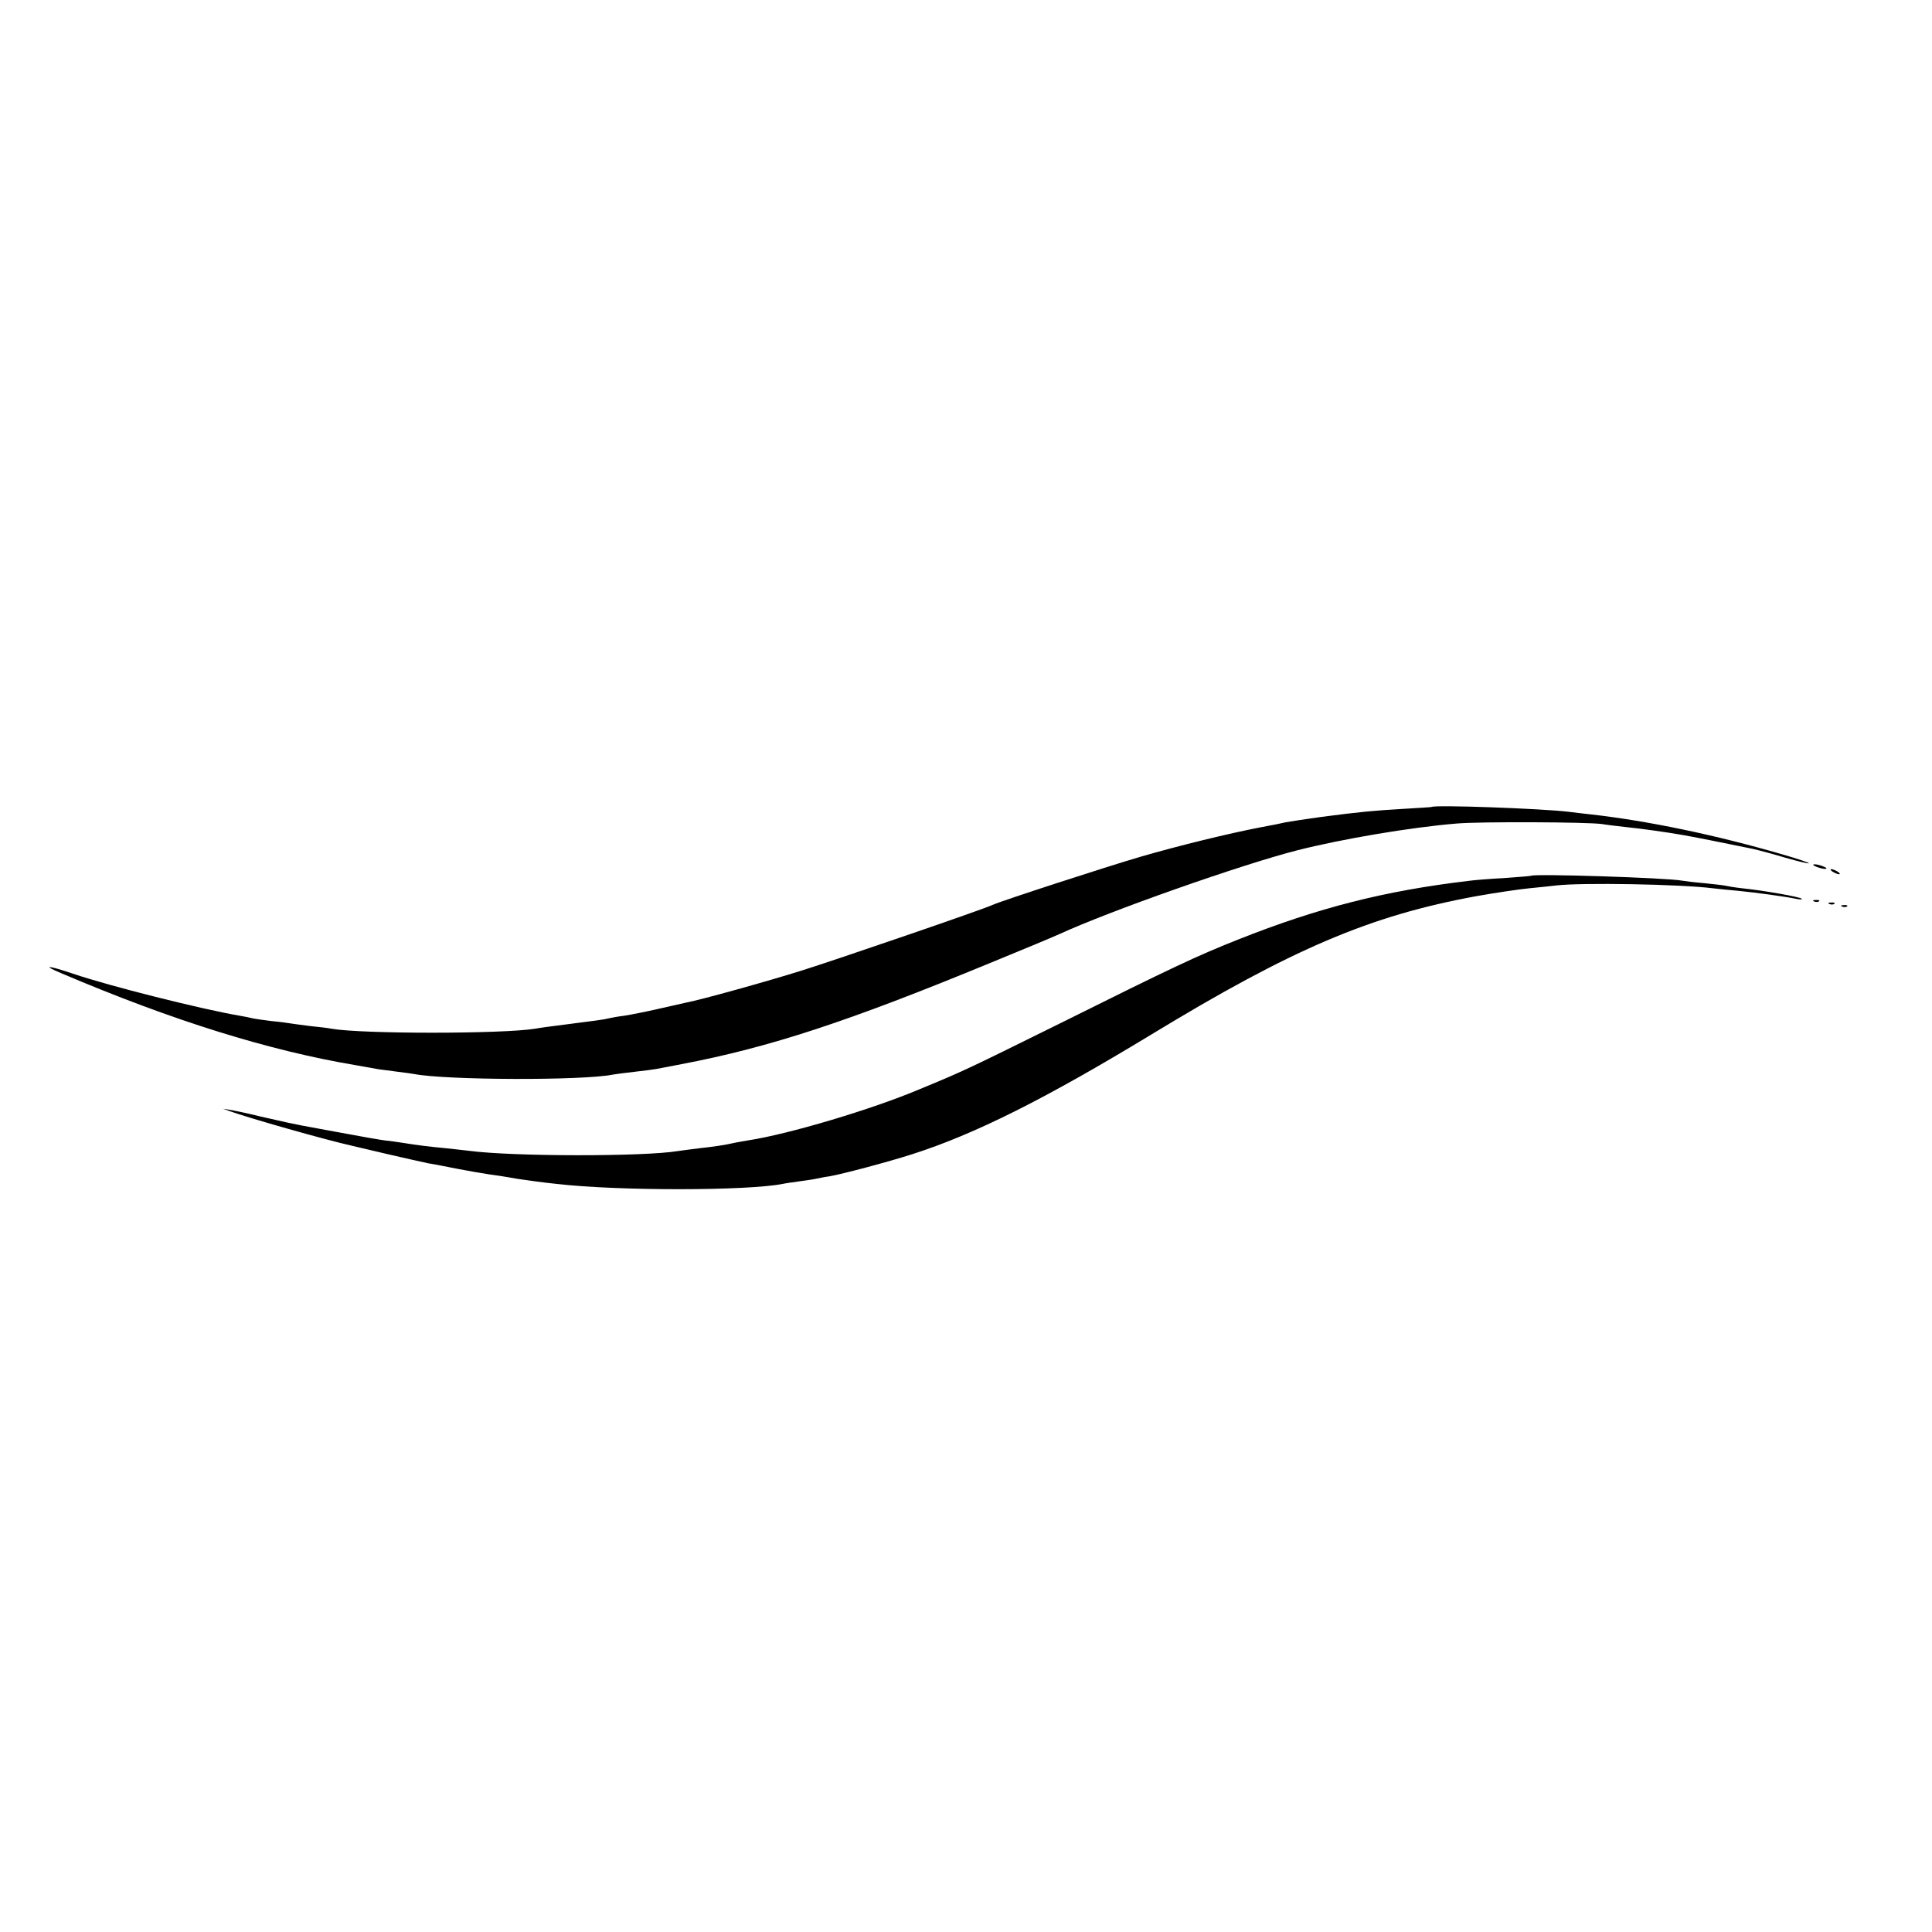 <?xml version="1.0" standalone="no"?>
<!DOCTYPE svg PUBLIC "-//W3C//DTD SVG 20010904//EN"
 "http://www.w3.org/TR/2001/REC-SVG-20010904/DTD/svg10.dtd">
<svg version="1.0" xmlns="http://www.w3.org/2000/svg"
 width="758pt" height="758pt" viewBox="0 0 758 758"
 preserveAspectRatio="xMidYMid meet">
<g transform="translate(0,758) scale(0.1,-0.1)"
fill="#000000" stroke="none">
<path d="M5617 4414 c-1 -1 -55 -4 -119 -8 -103 -6 -161 -11 -313 -31 -58 -8
-117 -17 -140 -21 -11 -3 -56 -12 -100 -20 -129 -25 -317 -71 -469 -115 -140
-41 -543 -172 -581 -189 -35 -17 -616 -216 -750 -258 -137 -43 -396 -115 -455
-126 -19 -4 -71 -16 -115 -26 -44 -10 -100 -21 -125 -25 -25 -3 -52 -8 -60
-10 -18 -5 -58 -10 -175 -25 -49 -6 -101 -13 -115 -16 -133 -21 -679 -21 -800
0 -14 3 -50 7 -80 10 -30 4 -64 8 -75 10 -11 2 -47 7 -80 10 -33 4 -67 9 -75
11 -8 2 -31 7 -50 10 -151 26 -510 116 -654 165 -101 34 -123 34 -44 1 437
-186 814 -303 1153 -360 33 -6 74 -13 90 -16 17 -2 51 -7 76 -10 25 -3 54 -7
65 -9 126 -24 661 -26 779 -2 11 2 49 7 85 11 36 4 74 9 85 11 11 2 56 11 99
19 347 66 656 168 1211 397 132 54 254 105 271 113 198 91 711 272 934 329
173 44 443 90 625 105 92 8 515 6 570 -2 17 -3 59 -8 95 -12 59 -6 153 -19
222 -31 25 -4 172 -33 273 -54 22 -5 80 -20 129 -35 49 -14 90 -24 93 -22 2 2
-45 18 -104 35 -261 76 -529 132 -753 157 -30 3 -68 8 -85 10 -109 13 -527 28
-538 19z"/>
<path d="M7125 4180 c11 -5 27 -9 35 -9 9 0 8 4 -5 9 -11 5 -27 9 -35 9 -9 0
-8 -4 5 -9z"/>
<path d="M7190 4160 c8 -5 20 -10 25 -10 6 0 3 5 -5 10 -8 5 -19 10 -25 10 -5
0 -3 -5 5 -10z"/>
<path d="M6007 4144 c-1 -1 -48 -5 -105 -9 -57 -3 -120 -8 -140 -11 -329 -39
-589 -105 -904 -230 -161 -64 -249 -105 -703 -331 -352 -174 -369 -183 -546
-256 -189 -80 -516 -177 -673 -201 -21 -4 -48 -8 -60 -11 -31 -7 -68 -13 -132
-20 -33 -4 -70 -9 -84 -11 -131 -22 -646 -22 -820 1 -19 2 -60 7 -90 10 -64 6
-106 11 -175 22 -27 4 -54 8 -60 8 -18 2 -99 16 -200 35 -55 10 -113 21 -130
24 -41 8 -55 11 -165 36 -52 13 -106 24 -120 26 l-25 4 25 -9 c77 -28 381
-114 480 -136 8 -2 71 -17 140 -33 69 -16 141 -32 160 -36 19 -3 46 -8 60 -11
84 -17 170 -32 225 -39 22 -4 51 -8 65 -11 26 -4 104 -15 155 -20 243 -28 747
-27 885 0 14 3 43 7 65 10 22 3 51 7 65 10 14 3 39 8 55 10 55 10 228 56 322
86 248 79 526 219 938 469 554 337 861 468 1277 544 73 13 167 27 208 31 41 4
89 9 105 11 100 12 489 5 615 -11 19 -2 64 -7 100 -10 69 -7 175 -21 225 -31
17 -4 27 -3 24 0 -7 7 -146 32 -234 41 -27 3 -57 8 -65 10 -8 2 -46 6 -83 10
-37 3 -77 8 -88 10 -57 11 -582 28 -592 19z"/>
<path d="M7118 4043 c7 -3 16 -2 19 1 4 3 -2 6 -13 5 -11 0 -14 -3 -6 -6z"/>
<path d="M7178 4033 c7 -3 16 -2 19 1 4 3 -2 6 -13 5 -11 0 -14 -3 -6 -6z"/>
<path d="M7228 4023 c7 -3 16 -2 19 1 4 3 -2 6 -13 5 -11 0 -14 -3 -6 -6z"/>
</g>
</svg>
